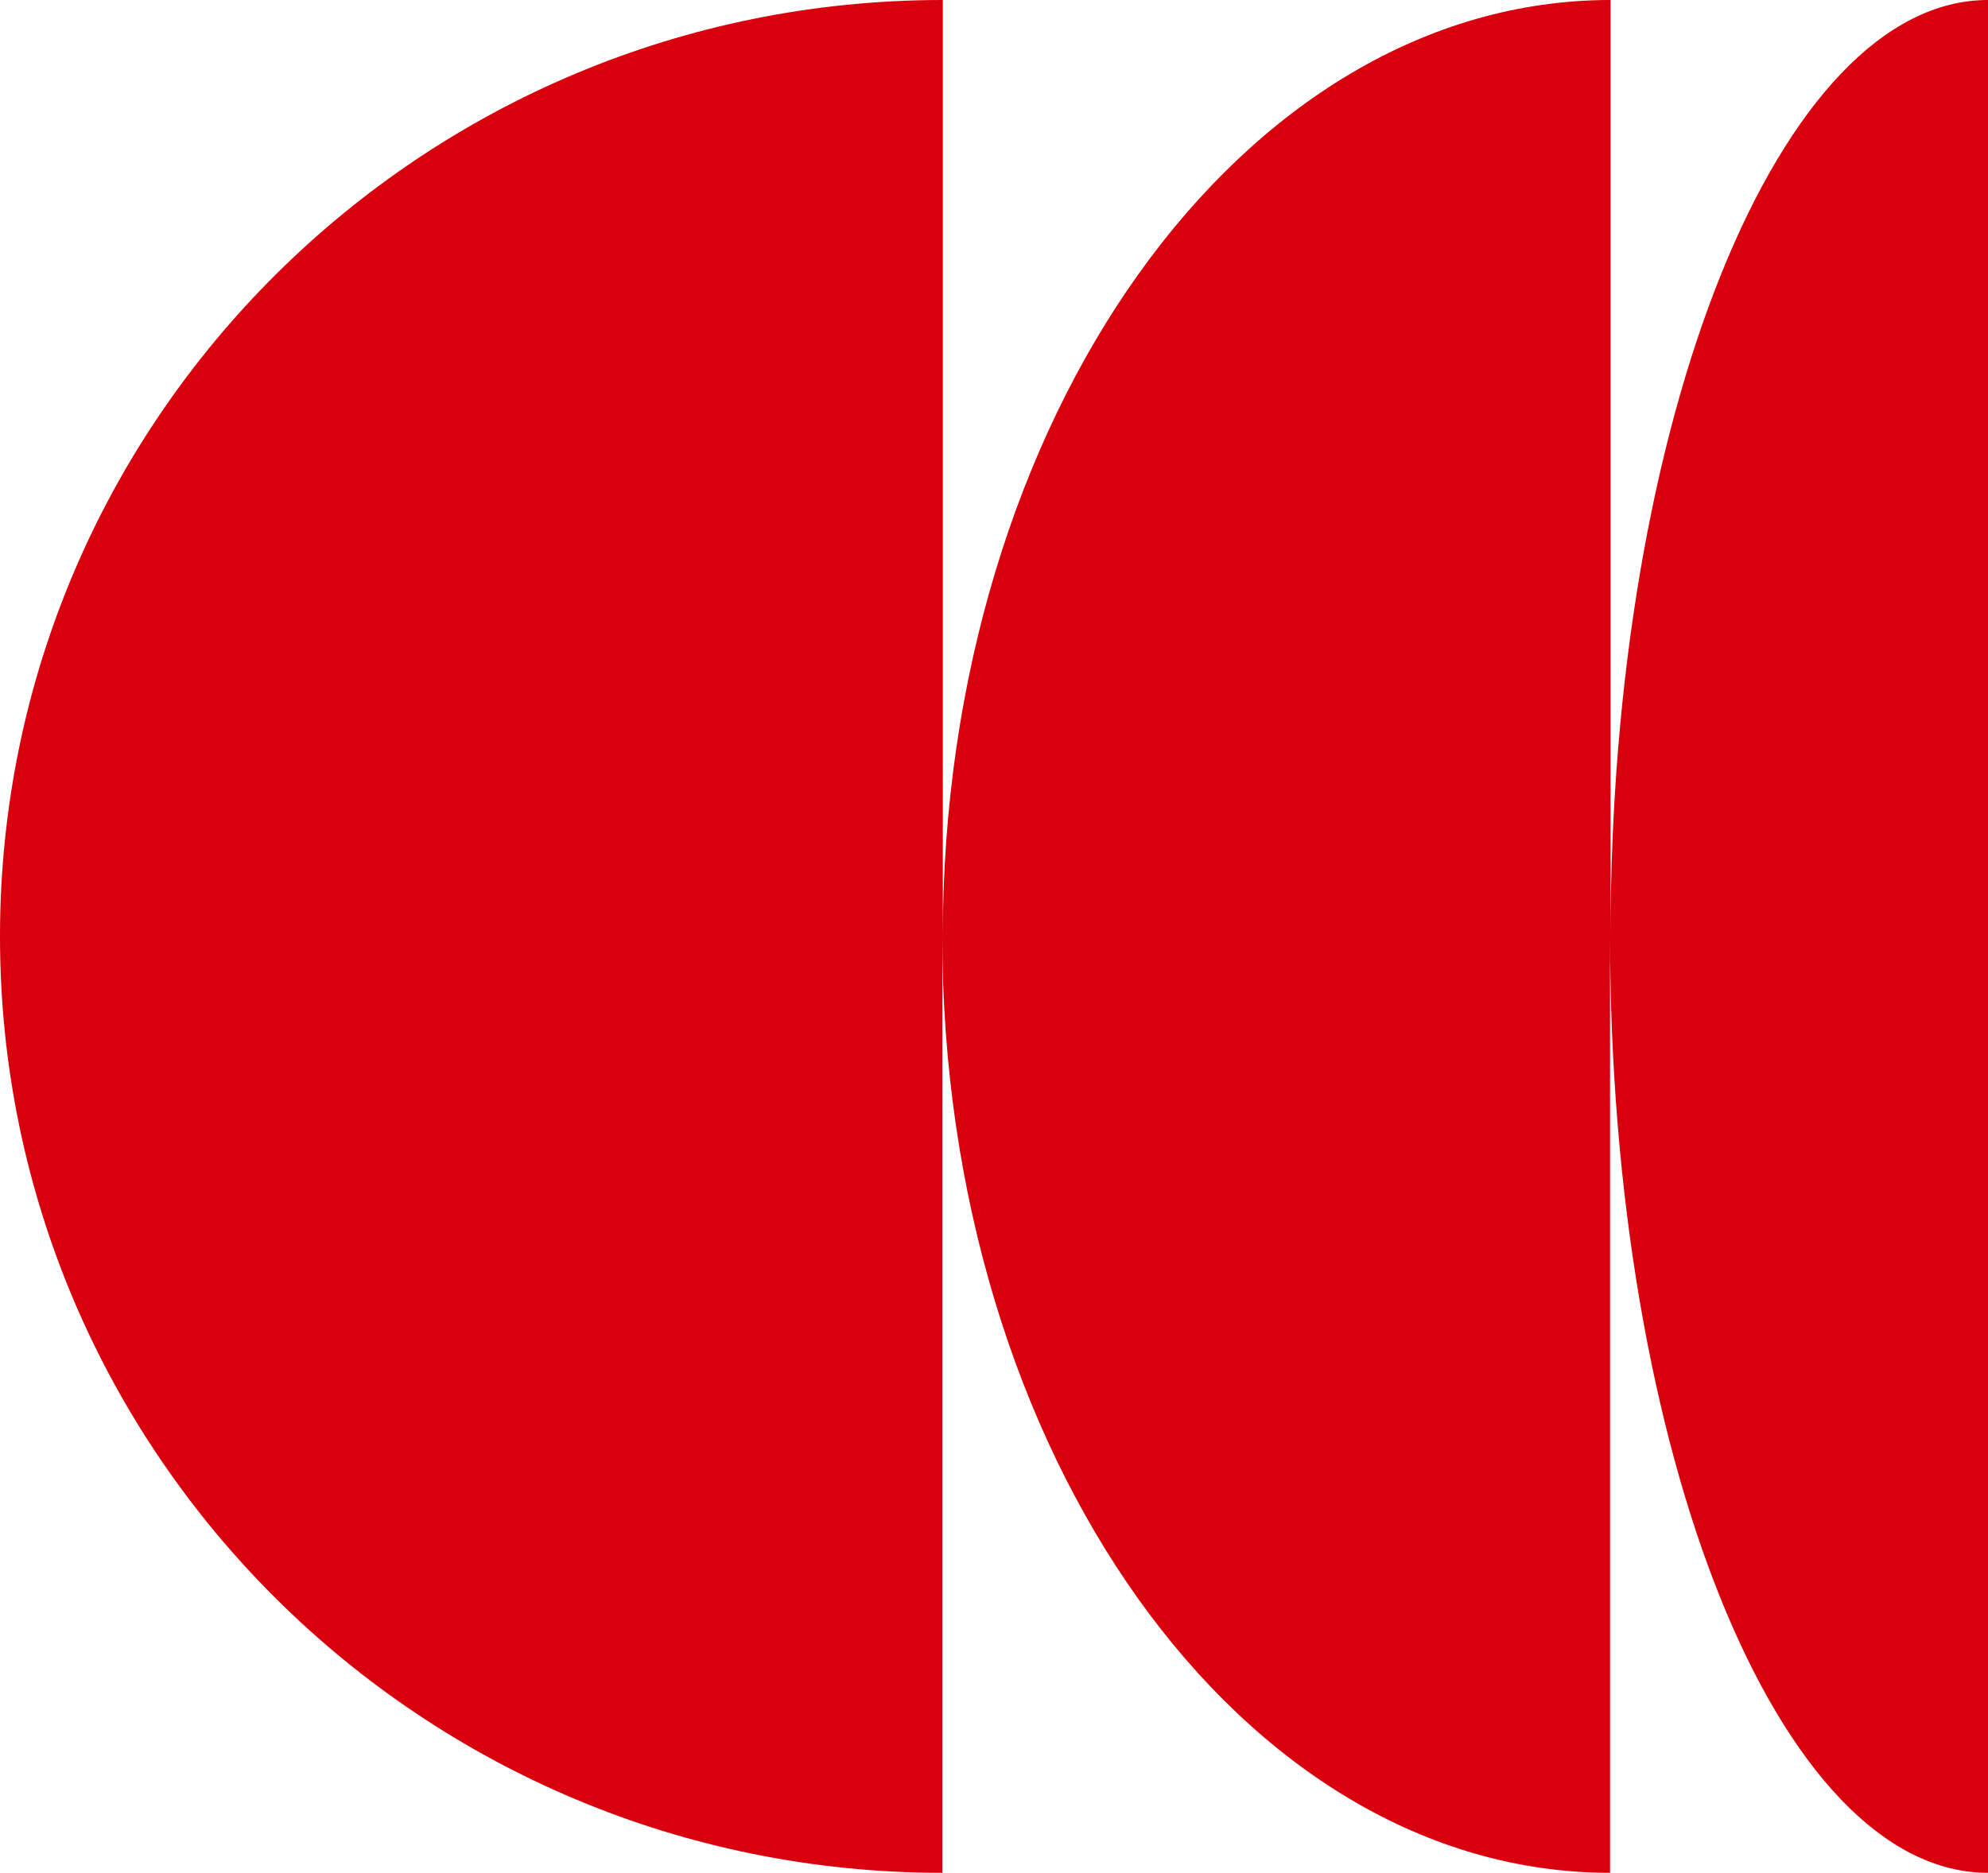 <?xml version="1.0" encoding="UTF-8"?>
<svg xmlns="http://www.w3.org/2000/svg" width="52" height="49" viewBox="0 0 52 49" fill="none">
  <path id="Vector" d="M42.127 24.5V0C32.474 0 24.661 10.974 24.661 24.5V0C11.04 0 0 10.96 0 24.5C0 38.04 11.04 49 24.648 49V24.5C24.648 38.026 32.474 49 42.114 49V24.5C42.114 38.04 46.535 49 52 49V0C46.549 0 42.127 10.96 42.127 24.5Z" fill="#D9000D"></path>
</svg>
